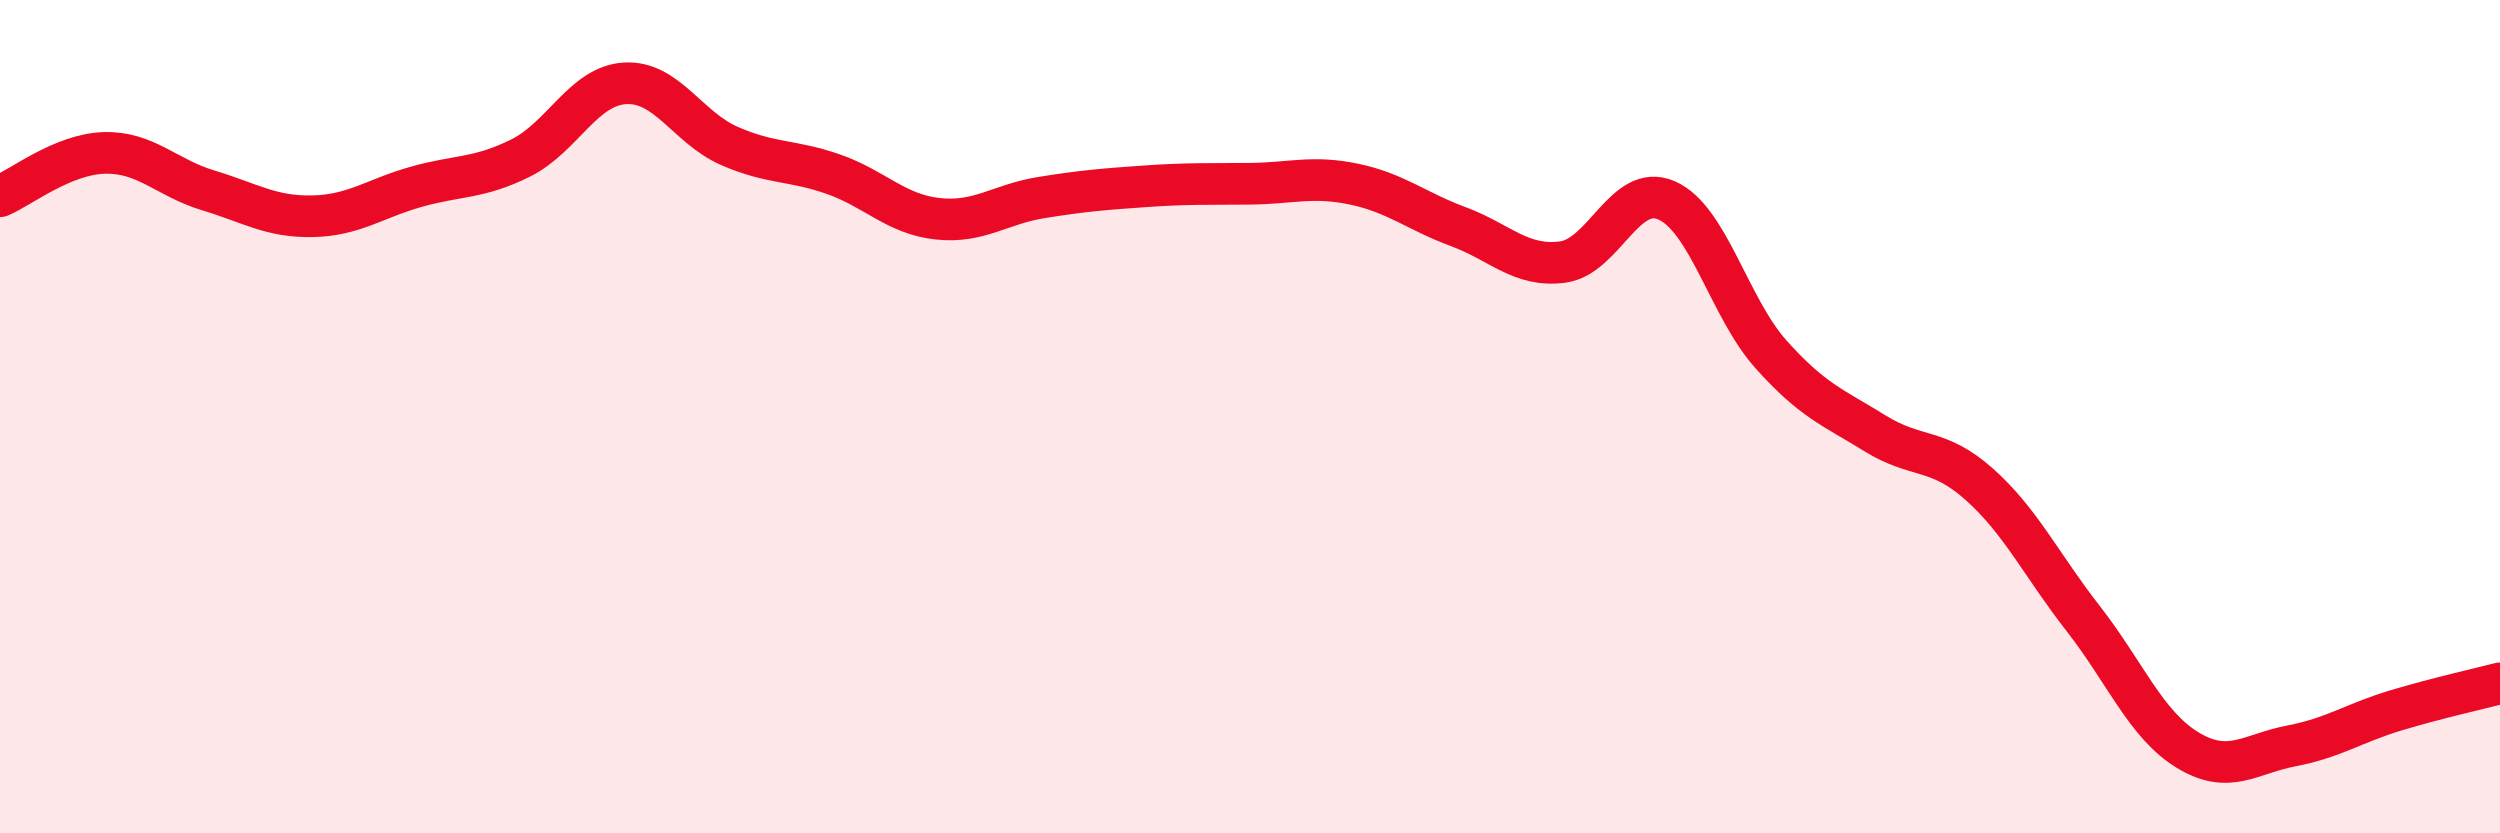 
    <svg width="60" height="20" viewBox="0 0 60 20" xmlns="http://www.w3.org/2000/svg">
      <path
        d="M 0,4.71 C 0.5,4.5 1.5,3.7 2.5,3.67 C 3.5,3.64 4,4.27 5,4.57 C 6,4.87 6.5,5.21 7.5,5.19 C 8.5,5.17 9,4.76 10,4.48 C 11,4.2 11.5,4.29 12.5,3.79 C 13.5,3.29 14,2.06 15,2 C 16,1.94 16.5,3.06 17.5,3.5 C 18.5,3.94 19,3.83 20,4.18 C 21,4.53 21.5,5.14 22.5,5.25 C 23.5,5.36 24,4.9 25,4.74 C 26,4.58 26.5,4.54 27.5,4.47 C 28.5,4.4 29,4.42 30,4.41 C 31,4.4 31.5,4.21 32.5,4.42 C 33.5,4.63 34,5.07 35,5.44 C 36,5.81 36.5,6.42 37.5,6.29 C 38.5,6.16 39,4.37 40,4.81 C 41,5.25 41.5,7.38 42.5,8.5 C 43.5,9.62 44,9.78 45,10.4 C 46,11.02 46.5,10.73 47.5,11.62 C 48.5,12.51 49,13.57 50,14.85 C 51,16.13 51.5,17.39 52.5,18 C 53.5,18.61 54,18.09 55,17.9 C 56,17.71 56.5,17.35 57.5,17.05 C 58.5,16.75 59.5,16.53 60,16.4L60 20L0 20Z"
        fill="#EB0A25"
        opacity="0.1"
        stroke-linecap="round"
        stroke-linejoin="round"
      />
      <path
        d="M 0,4.71 C 0.5,4.5 1.5,3.7 2.5,3.67 C 3.5,3.64 4,4.27 5,4.57 C 6,4.87 6.5,5.21 7.5,5.19 C 8.5,5.17 9,4.76 10,4.48 C 11,4.2 11.5,4.29 12.5,3.79 C 13.5,3.29 14,2.06 15,2 C 16,1.94 16.5,3.06 17.5,3.5 C 18.5,3.94 19,3.83 20,4.18 C 21,4.53 21.5,5.14 22.5,5.25 C 23.5,5.36 24,4.9 25,4.74 C 26,4.58 26.5,4.54 27.5,4.47 C 28.5,4.4 29,4.42 30,4.41 C 31,4.4 31.5,4.21 32.5,4.42 C 33.5,4.63 34,5.07 35,5.44 C 36,5.81 36.5,6.42 37.5,6.29 C 38.5,6.16 39,4.37 40,4.81 C 41,5.25 41.5,7.38 42.5,8.5 C 43.5,9.62 44,9.78 45,10.4 C 46,11.02 46.5,10.73 47.5,11.62 C 48.5,12.51 49,13.57 50,14.85 C 51,16.13 51.5,17.39 52.5,18 C 53.5,18.61 54,18.09 55,17.9 C 56,17.71 56.5,17.35 57.5,17.05 C 58.5,16.75 59.5,16.53 60,16.4"
        stroke="#EB0A25"
        stroke-width="1"
        fill="none"
        stroke-linecap="round"
        stroke-linejoin="round"
      />
    </svg>
  